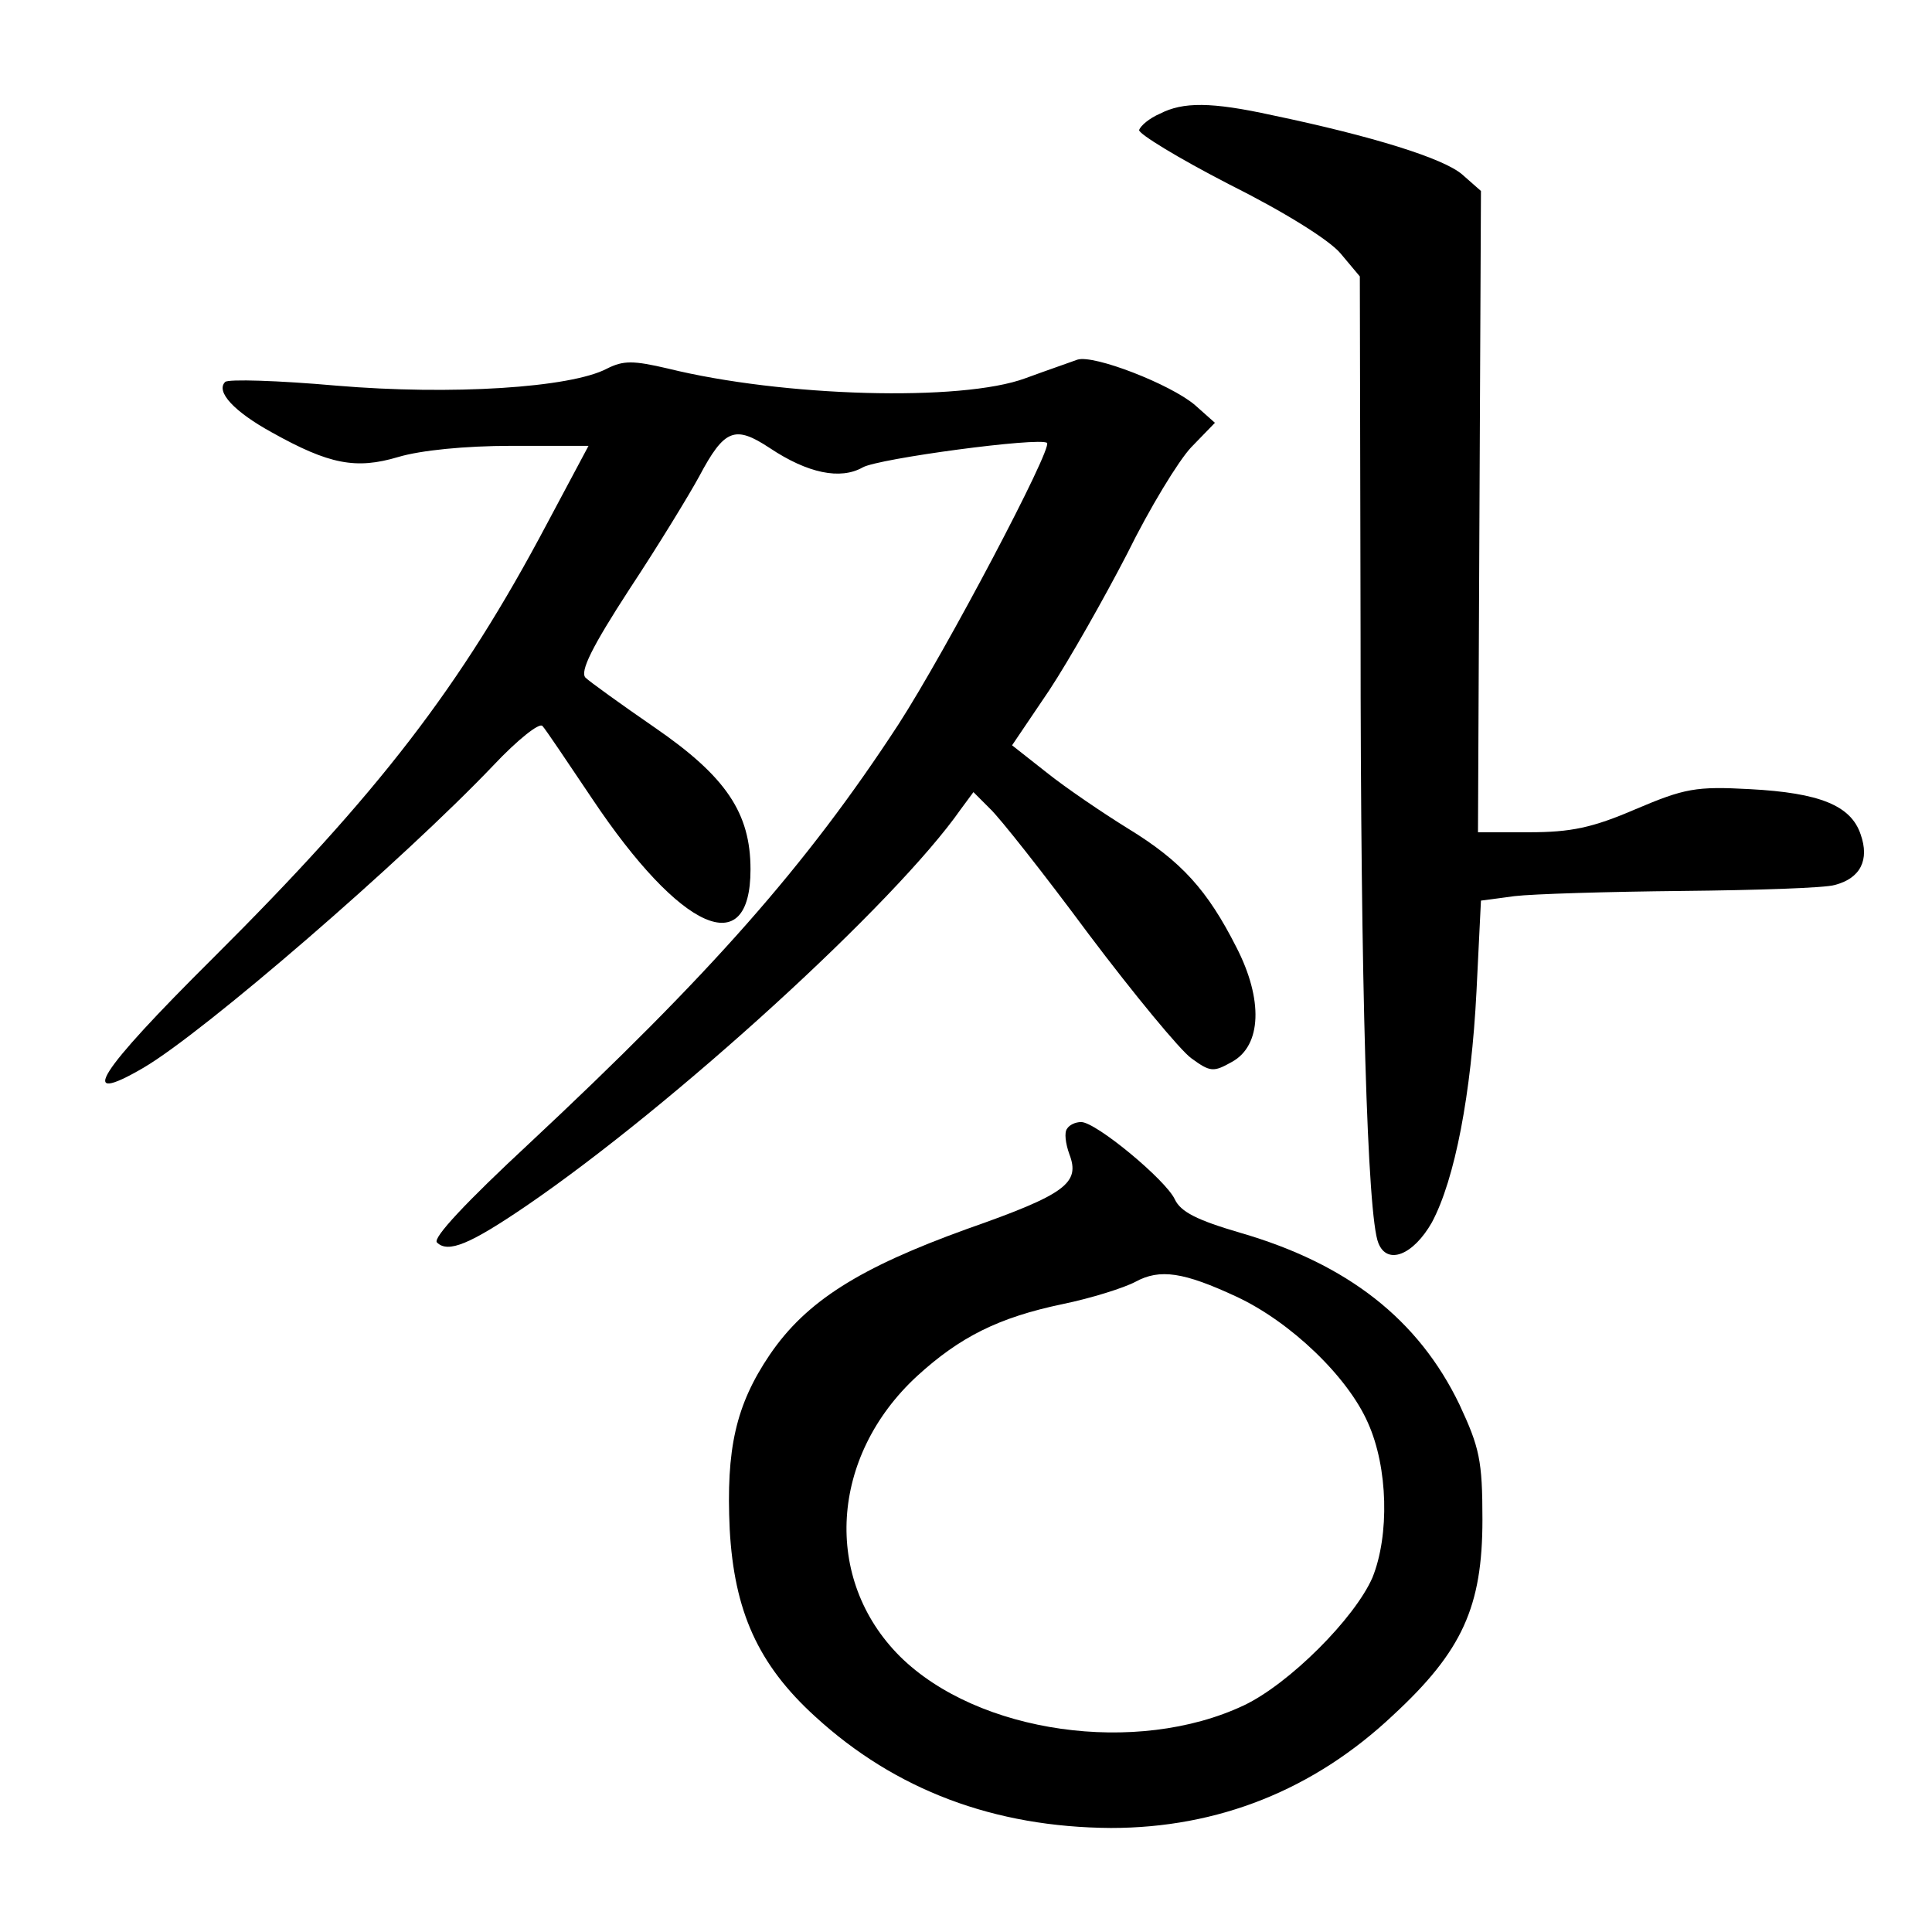 <?xml version="1.0" standalone="no"?>
<!DOCTYPE svg PUBLIC "-//W3C//DTD SVG 20010904//EN"
 "http://www.w3.org/TR/2001/REC-SVG-20010904/DTD/svg10.dtd">
<svg version="1.0" xmlns="http://www.w3.org/2000/svg"
 width="260pt" height="260pt" viewBox="0 0 260 260"
 preserveAspectRatio="xMidYMid meet">
<g transform="translate(0,260) scale(0.1,-0.1)"
fill="#000000" stroke="none">
<path d="M1561 2447 c-14 -6 -26 -16 -28 -22 -1 -5 53 -38 121 -73 74 -37 135
-75 150 -93 l26 -31 1 -481 c0 -472 9 -784 24 -820 12 -30 47 -16 72 28 31 58
53 173 60 311 l6 122 45 6 c25 3 126 6 226 7 100 1 192 4 205 8 35 9 47 34 35
68 -13 39 -55 56 -149 61 -73 4 -88 1 -154 -27 -58 -25 -87 -31 -143 -31 l-69
0 2 432 2 431 -25 22 c-25 22 -122 52 -256 80 -82 18 -120 18 -151 2z"/>
<path d="M817 2104 c-49 -26 -210 -36 -364 -23 -79 7 -146 9 -150 5 -13 -13
12 -40 63 -68 77 -43 113 -50 170 -33 30 9 90 15 152 15 l104 0 -56 -105
c-116 -219 -226 -362 -450 -585 -155 -154 -184 -200 -93 -147 82 48 350 280
471 407 32 34 62 58 66 53 4 -4 34 -49 67 -98 119 -178 213 -220 213 -95 0 76
-33 125 -129 191 -45 31 -88 62 -93 67 -8 8 9 42 59 119 39 59 81 128 94 152
34 64 48 69 95 38 51 -34 95 -43 125 -26 21 12 238 41 248 33 8 -7 -136 -280
-200 -379 -124 -190 -253 -336 -497 -564 -84 -78 -130 -127 -124 -133 15 -15
45 -2 120 49 199 136 497 408 585 534 l17 23 22 -22 c13 -12 73 -88 133 -169
61 -81 123 -156 138 -167 26 -19 30 -19 55 -5 40 22 42 84 6 154 -39 77 -74
116 -146 160 -34 21 -84 55 -109 75 l-47 37 50 74 c27 41 74 124 105 184 30
61 69 125 86 143 l32 33 -27 24 c-33 28 -136 68 -158 61 -8 -3 -40 -14 -70
-25 -86 -32 -327 -25 -481 13 -47 11 -60 11 -82 0z"/>
<path d="M1436 1081 c-4 -5 -2 -20 3 -34 15 -39 -4 -54 -138 -101 -144 -52
-216 -97 -265 -169 -46 -68 -59 -127 -54 -235 6 -110 38 -182 115 -252 108
-99 241 -149 398 -150 144 0 273 51 380 152 93 86 120 146 120 263 0 80 -4 97
-31 155 -55 114 -150 189 -295 231 -58 17 -80 28 -88 45 -12 26 -106 104 -126
104 -8 0 -16 -4 -19 -9z m228 -226 c73 -34 150 -108 177 -170 27 -60 29 -151
6 -208 -24 -55 -112 -143 -173 -172 -144 -68 -358 -38 -463 66 -104 104 -94
269 23 377 58 53 110 79 196 97 39 8 83 22 98 30 33 18 65 13 136 -20z"/>
</g>
</svg>
